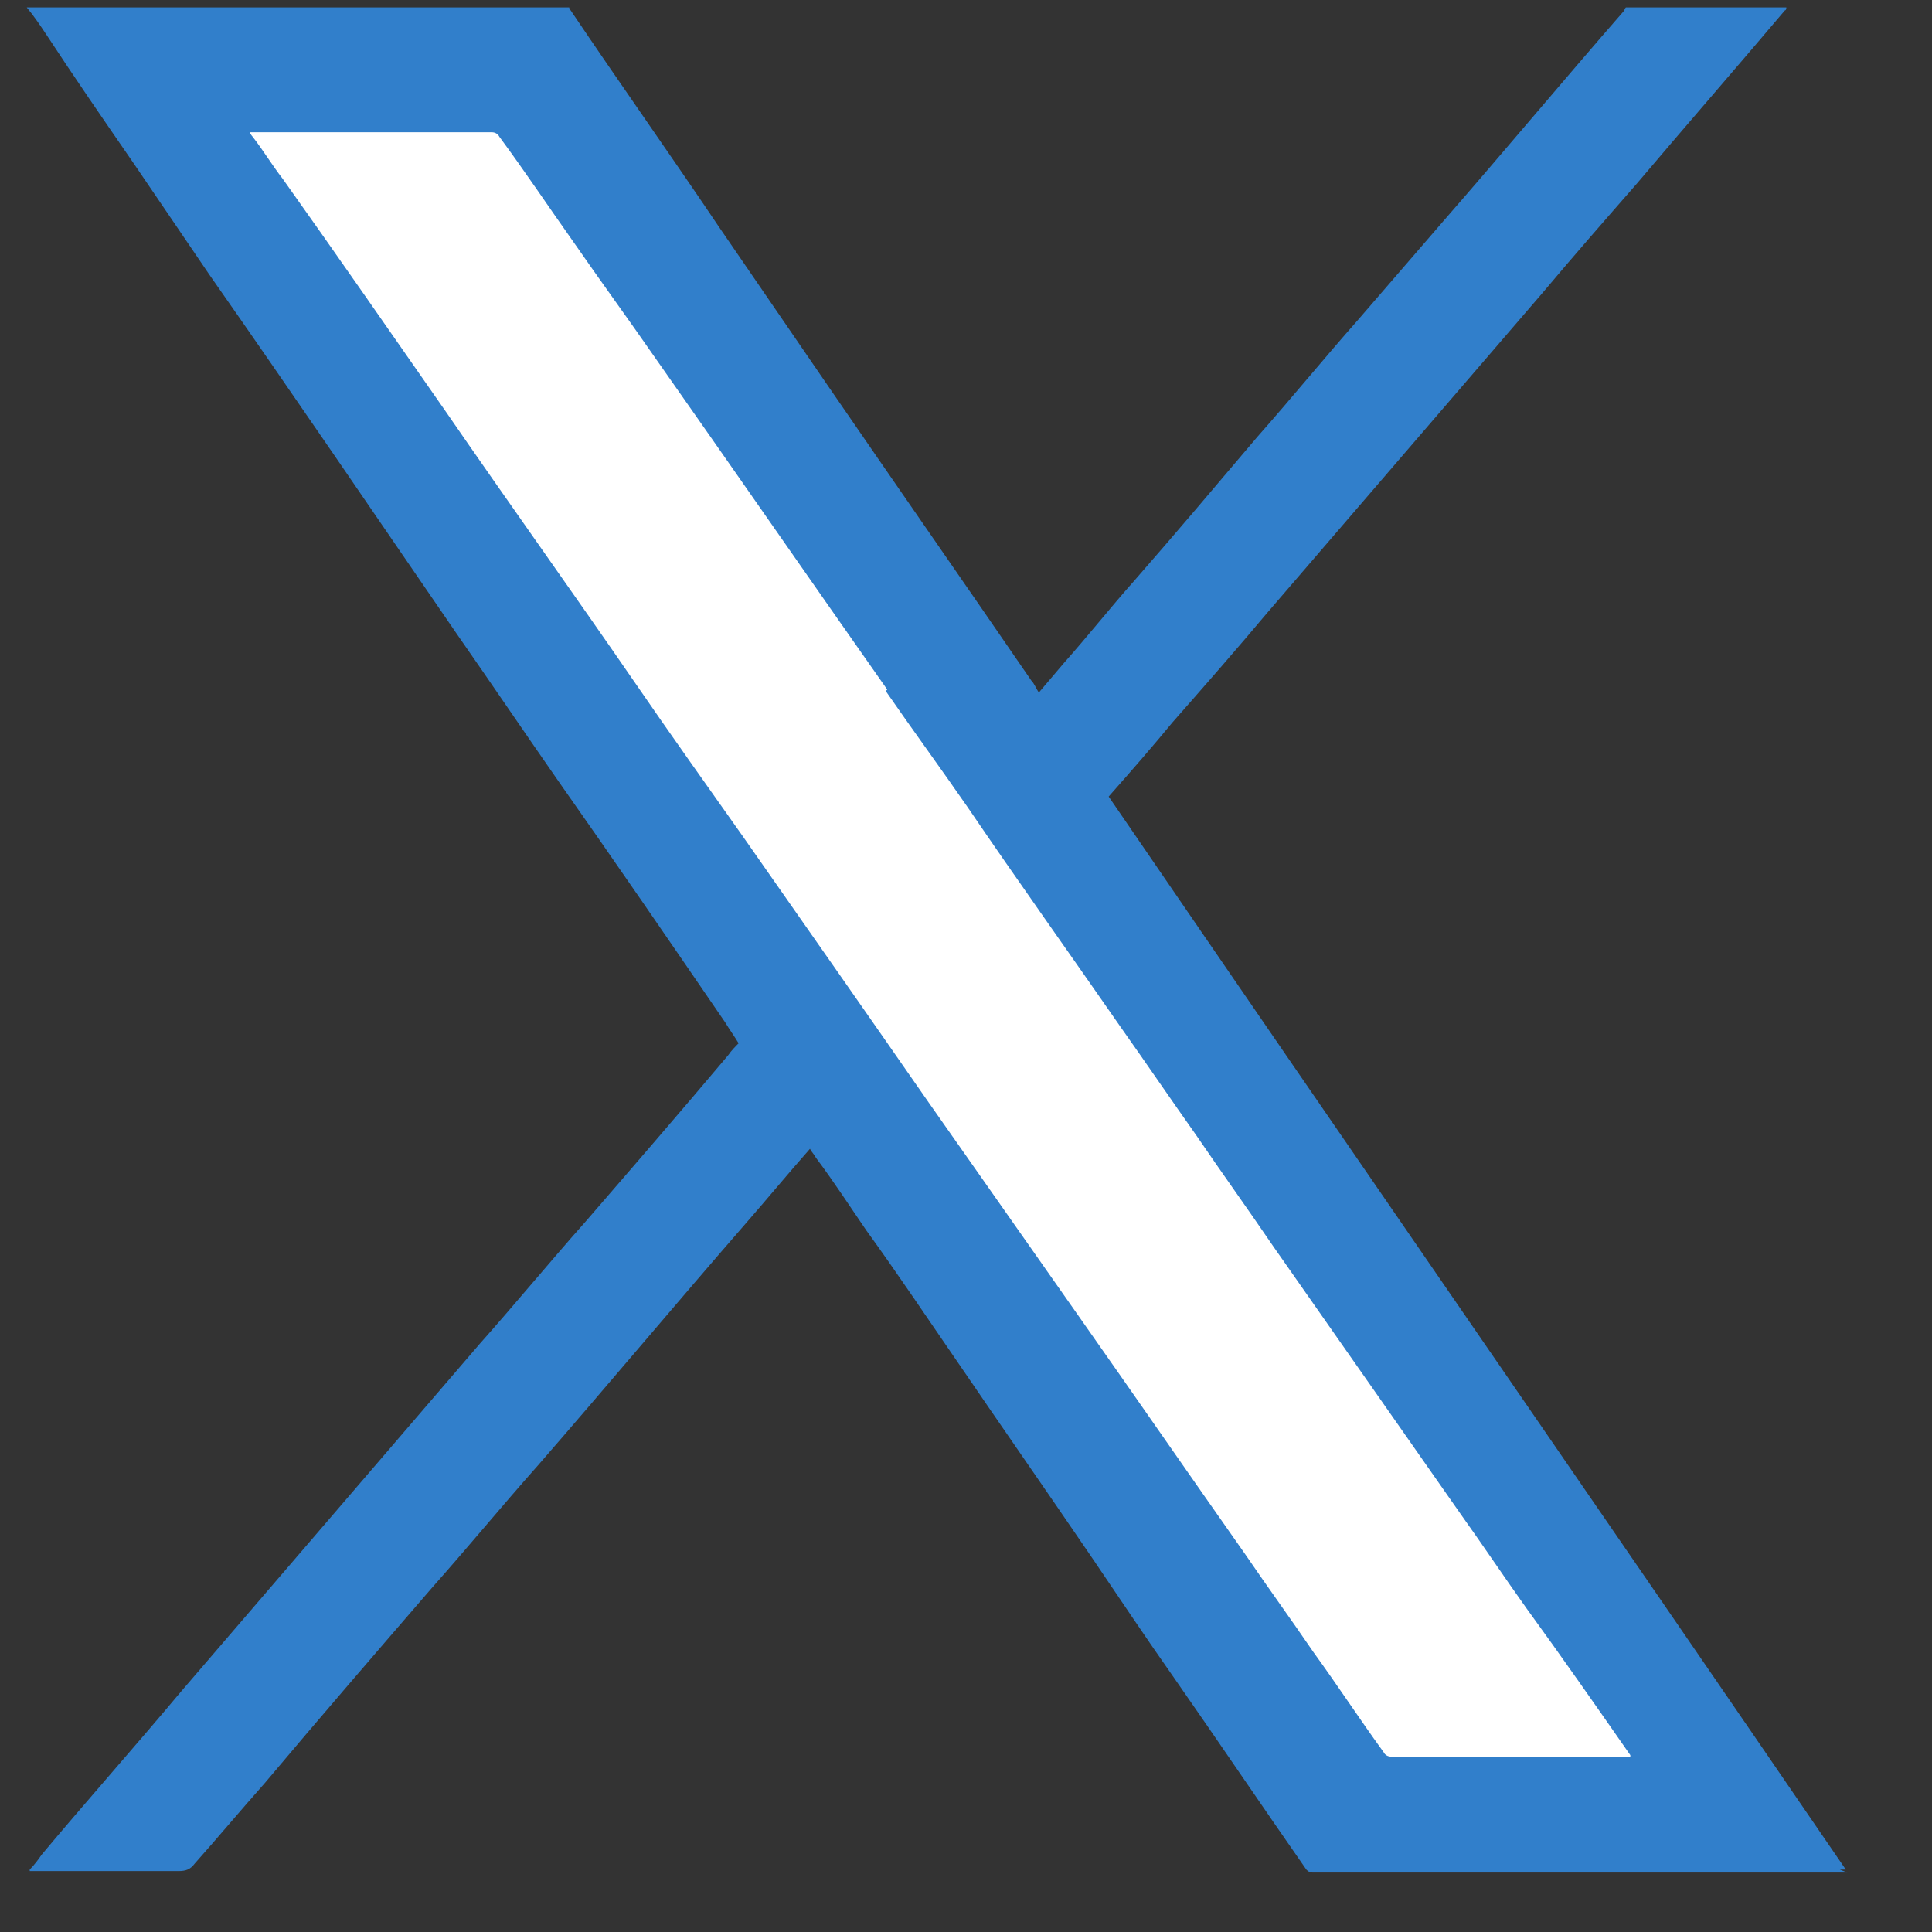 <svg width="13" height="13" viewBox="0 0 13 13" fill="none" xmlns="http://www.w3.org/2000/svg">
<rect x="0" y="0" width="13" height="13" fill="#333333" stroke="none"/>
<path d="M12.43 12.6C11.23 12.6 10.04 12.6 8.84 12.6C8.82 12.6 8.81 12.6 8.79 12.58C8.49 12.15 8.2 11.72 7.9 11.29C7.71 11.02 7.53 10.75 7.34 10.47C7.04 10.03 6.74 9.6 6.44 9.16C6.24 8.87 6.04 8.57 5.83 8.28C5.72 8.12 5.61 7.95 5.49 7.79C5.48 7.77 5.46 7.75 5.45 7.73C5.3 7.9 5.16 8.07 5.02 8.23C4.55 8.77 4.09 9.32 3.62 9.86C3.38 10.13 3.15 10.41 2.91 10.68C2.53 11.12 2.15 11.56 1.78 12C1.62 12.18 1.47 12.36 1.31 12.54C1.28 12.58 1.25 12.59 1.2 12.59C0.88 12.59 0.56 12.59 0.24 12.59C0.23 12.59 0.22 12.59 0.2 12.59C0.2 12.59 0.2 12.59 0.2 12.58C0.23 12.55 0.26 12.51 0.28 12.48C0.59 12.11 0.91 11.75 1.22 11.38C1.89 10.6 2.56 9.82 3.23 9.04C3.47 8.77 3.7 8.49 3.94 8.22C4.26 7.85 4.58 7.48 4.9 7.1C4.92 7.07 4.95 7.04 4.97 7.02C4.94 6.97 4.91 6.93 4.88 6.88C4.51 6.34 4.14 5.8 3.76 5.26C3.53 4.93 3.3 4.59 3.07 4.26C2.52 3.46 1.97 2.65 1.41 1.85C1.24 1.6 1.07 1.35 0.9 1.1C0.7 0.81 0.5 0.52 0.31 0.23C0.27 0.17 0.23 0.11 0.18 0.05C0.18 0.05 0.2 0.05 0.21 0.05H3.83C3.83 0.05 3.83 0.06 3.84 0.07C4.17 0.56 4.51 1.04 4.84 1.53C5.08 1.88 5.32 2.23 5.56 2.58C6.02 3.25 6.48 3.91 6.94 4.58C6.96 4.6 6.97 4.63 6.99 4.66C7.05 4.59 7.1 4.53 7.16 4.46C7.32 4.28 7.47 4.09 7.63 3.91C7.91 3.59 8.18 3.27 8.46 2.94C8.69 2.68 8.91 2.41 9.14 2.15C9.33 1.93 9.52 1.71 9.71 1.49C10.12 1.02 10.52 0.54 10.93 0.07C10.93 0.07 10.93 0.06 10.94 0.05H12.02C12.02 0.05 12.02 0.07 12.01 0.07C11.68 0.46 11.34 0.85 11.01 1.24C10.8 1.48 10.59 1.72 10.38 1.97C9.76 2.69 9.15 3.4 8.53 4.12C8.32 4.37 8.11 4.61 7.89 4.86C7.75 5.03 7.61 5.19 7.46 5.36C9.11 7.77 10.77 10.17 12.42 12.58C12.4 12.58 12.39 12.58 12.38 12.58L12.43 12.6Z" fill="#317FCB"/>
<path d="M5.97 4.64C5.45 3.9 4.93 3.15 4.41 2.41C4.23 2.15 4.04 1.89 3.86 1.63C3.69 1.39 3.53 1.15 3.36 0.92C3.35 0.9 3.33 0.89 3.31 0.89C2.78 0.89 2.25 0.89 1.72 0.89H1.68C1.68 0.89 1.69 0.91 1.7 0.92C1.77 1.01 1.83 1.11 1.9 1.2C2.27 1.72 2.63 2.24 3 2.77C3.42 3.38 3.85 3.98 4.27 4.59C4.51 4.94 4.76 5.29 5 5.63C5.42 6.23 5.84 6.83 6.25 7.42C6.58 7.89 6.91 8.36 7.24 8.83C7.62 9.37 8 9.92 8.38 10.46C8.53 10.68 8.69 10.9 8.84 11.12C9 11.34 9.15 11.57 9.31 11.79C9.32 11.81 9.34 11.82 9.36 11.82C9.89 11.82 10.42 11.82 10.94 11.82C10.95 11.82 10.96 11.82 10.97 11.82C10.97 11.82 10.97 11.82 10.97 11.81C10.74 11.48 10.51 11.15 10.27 10.82C10.12 10.61 9.98 10.4 9.83 10.19C9.41 9.59 8.99 8.99 8.57 8.39C8.4 8.14 8.22 7.89 8.05 7.64C7.88 7.4 7.71 7.15 7.54 6.91C7.2 6.42 6.85 5.93 6.51 5.43C6.33 5.17 6.14 4.91 5.96 4.65L5.97 4.64Z" fill="white"/>
</svg>
